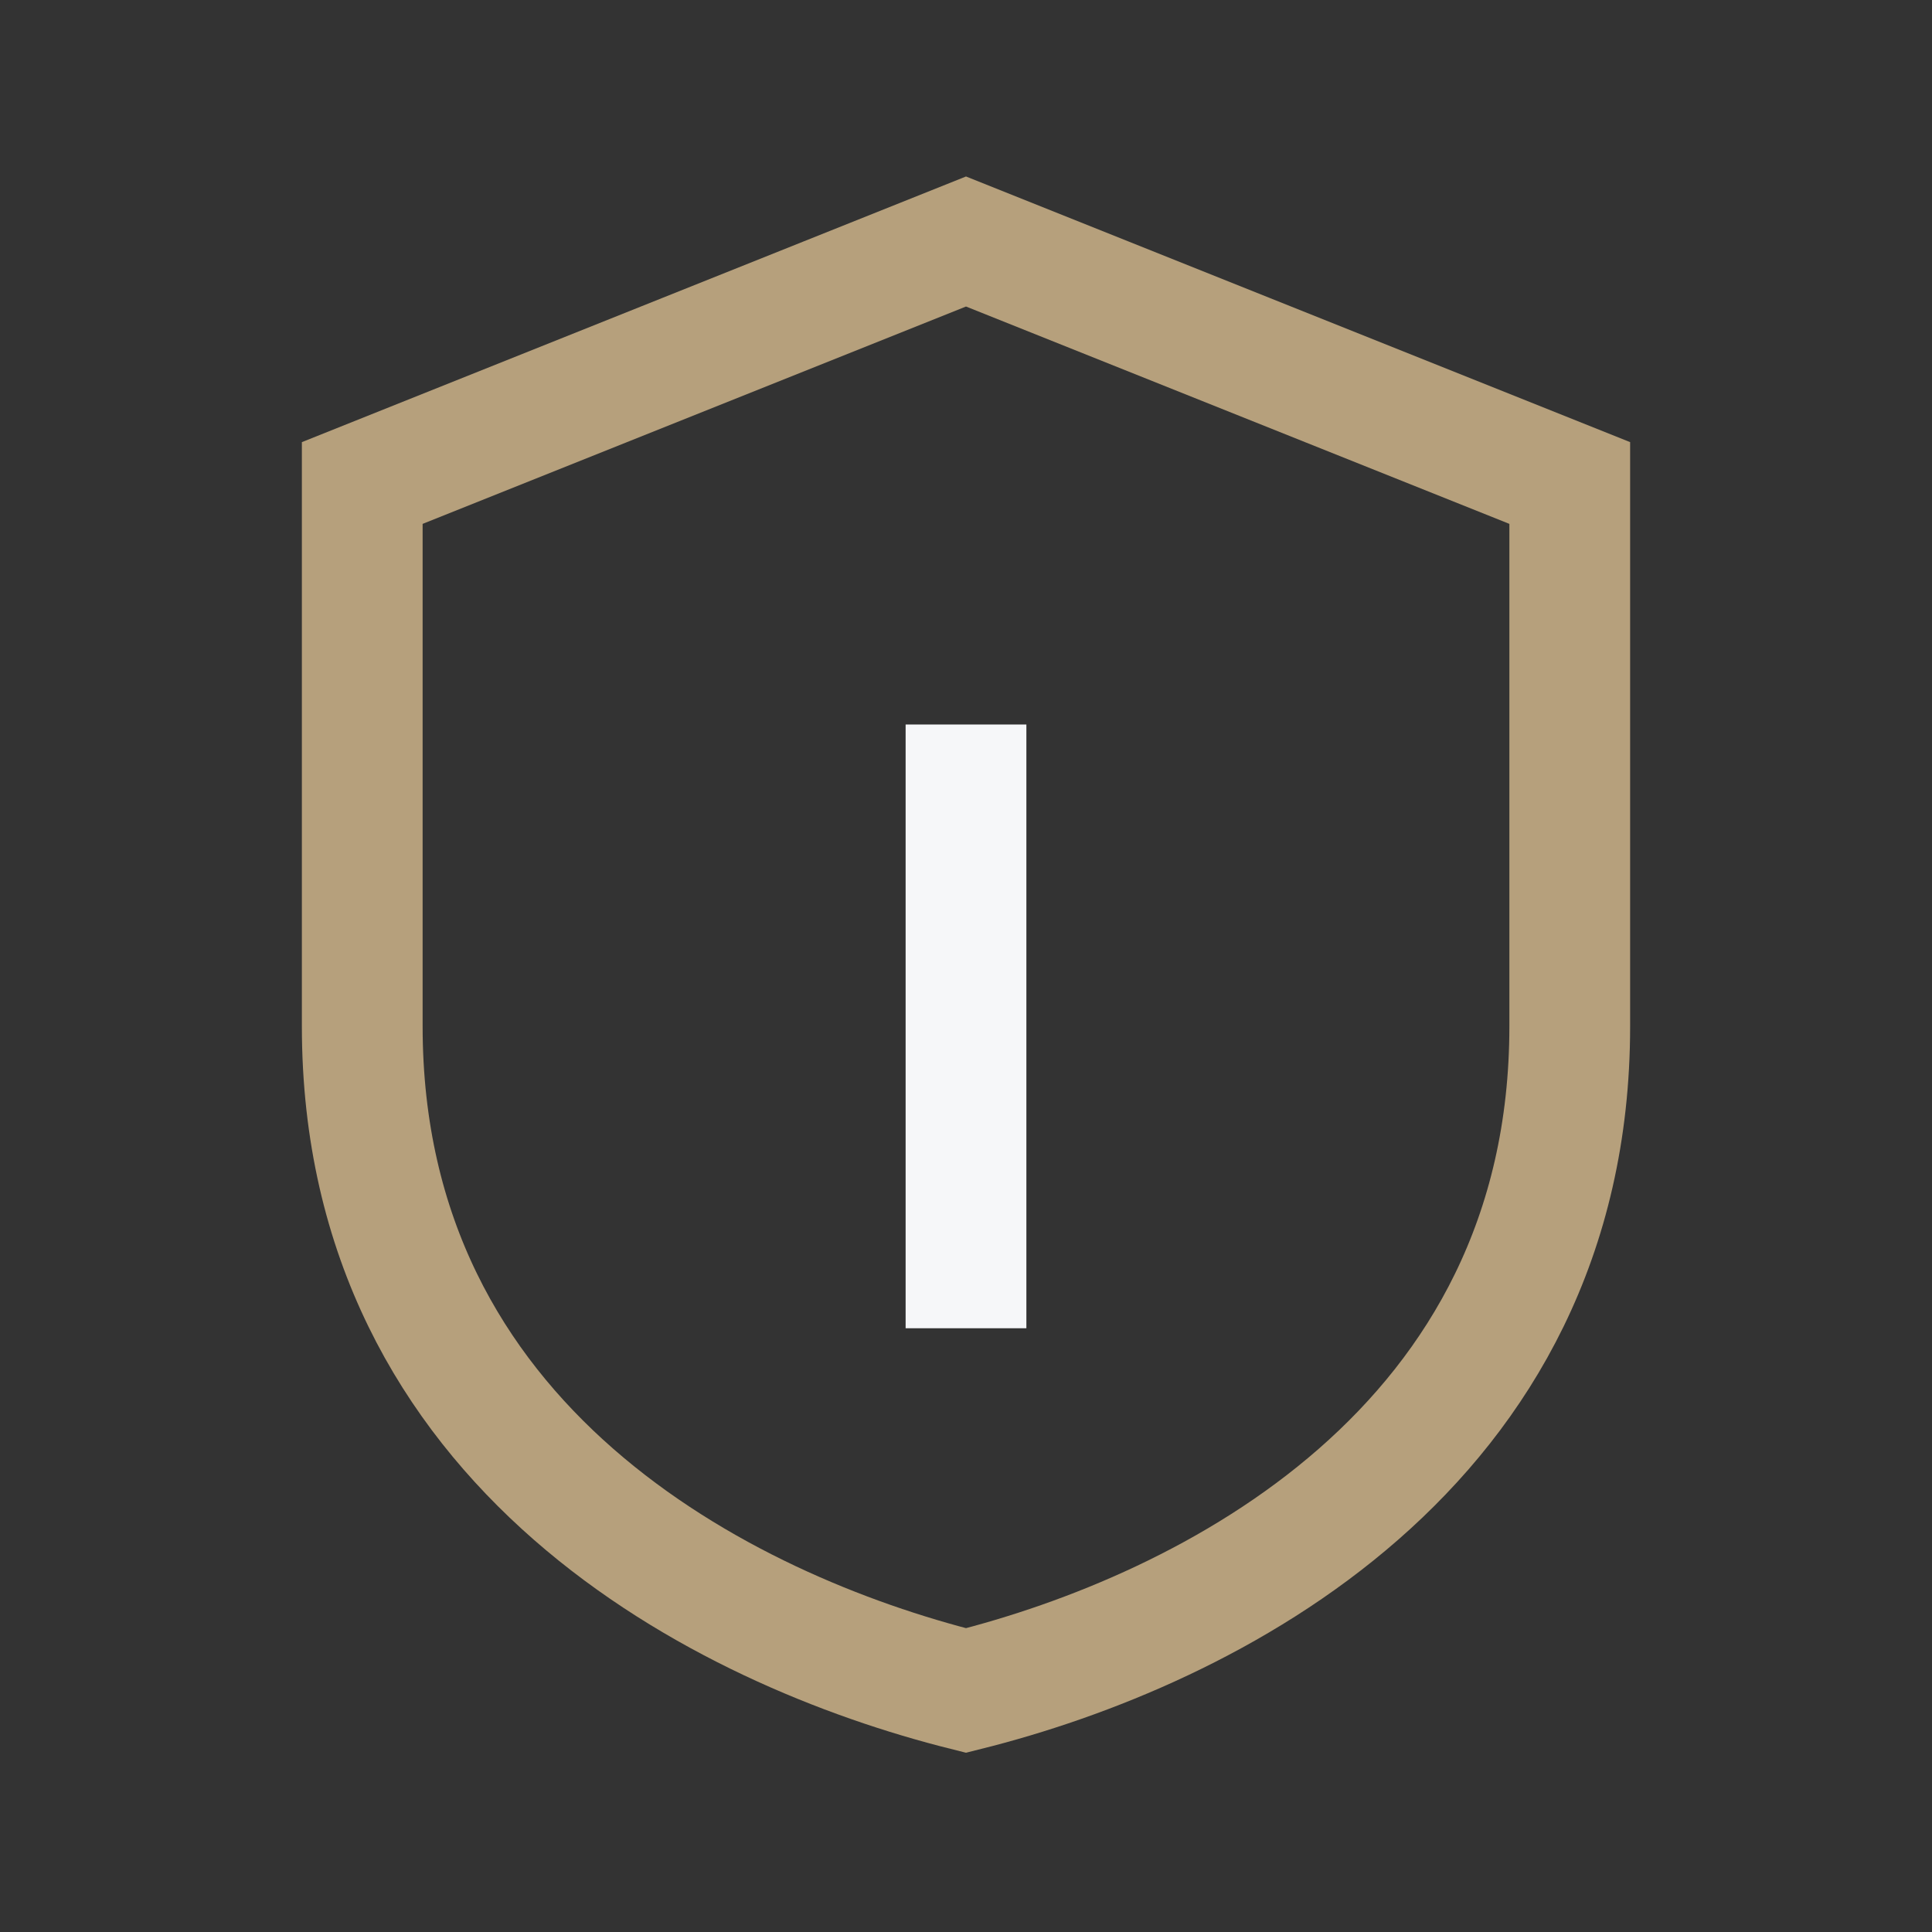 <?xml version="1.0" encoding="UTF-8"?>
<svg xmlns="http://www.w3.org/2000/svg" width="32" height="32" viewBox="0 0 32 32"><rect x="0" y="0" width="32" height="32" fill="#333333" stroke="none"/><path d="M6 8l10-4 10 4v9c0 7-6 10-10 11C12 27 6 24 6 17z" fill="none" stroke="#B6A07C" stroke-width="2"/><path d="M16 12v10" stroke="#F6F7F9" stroke-width="2"/></svg>